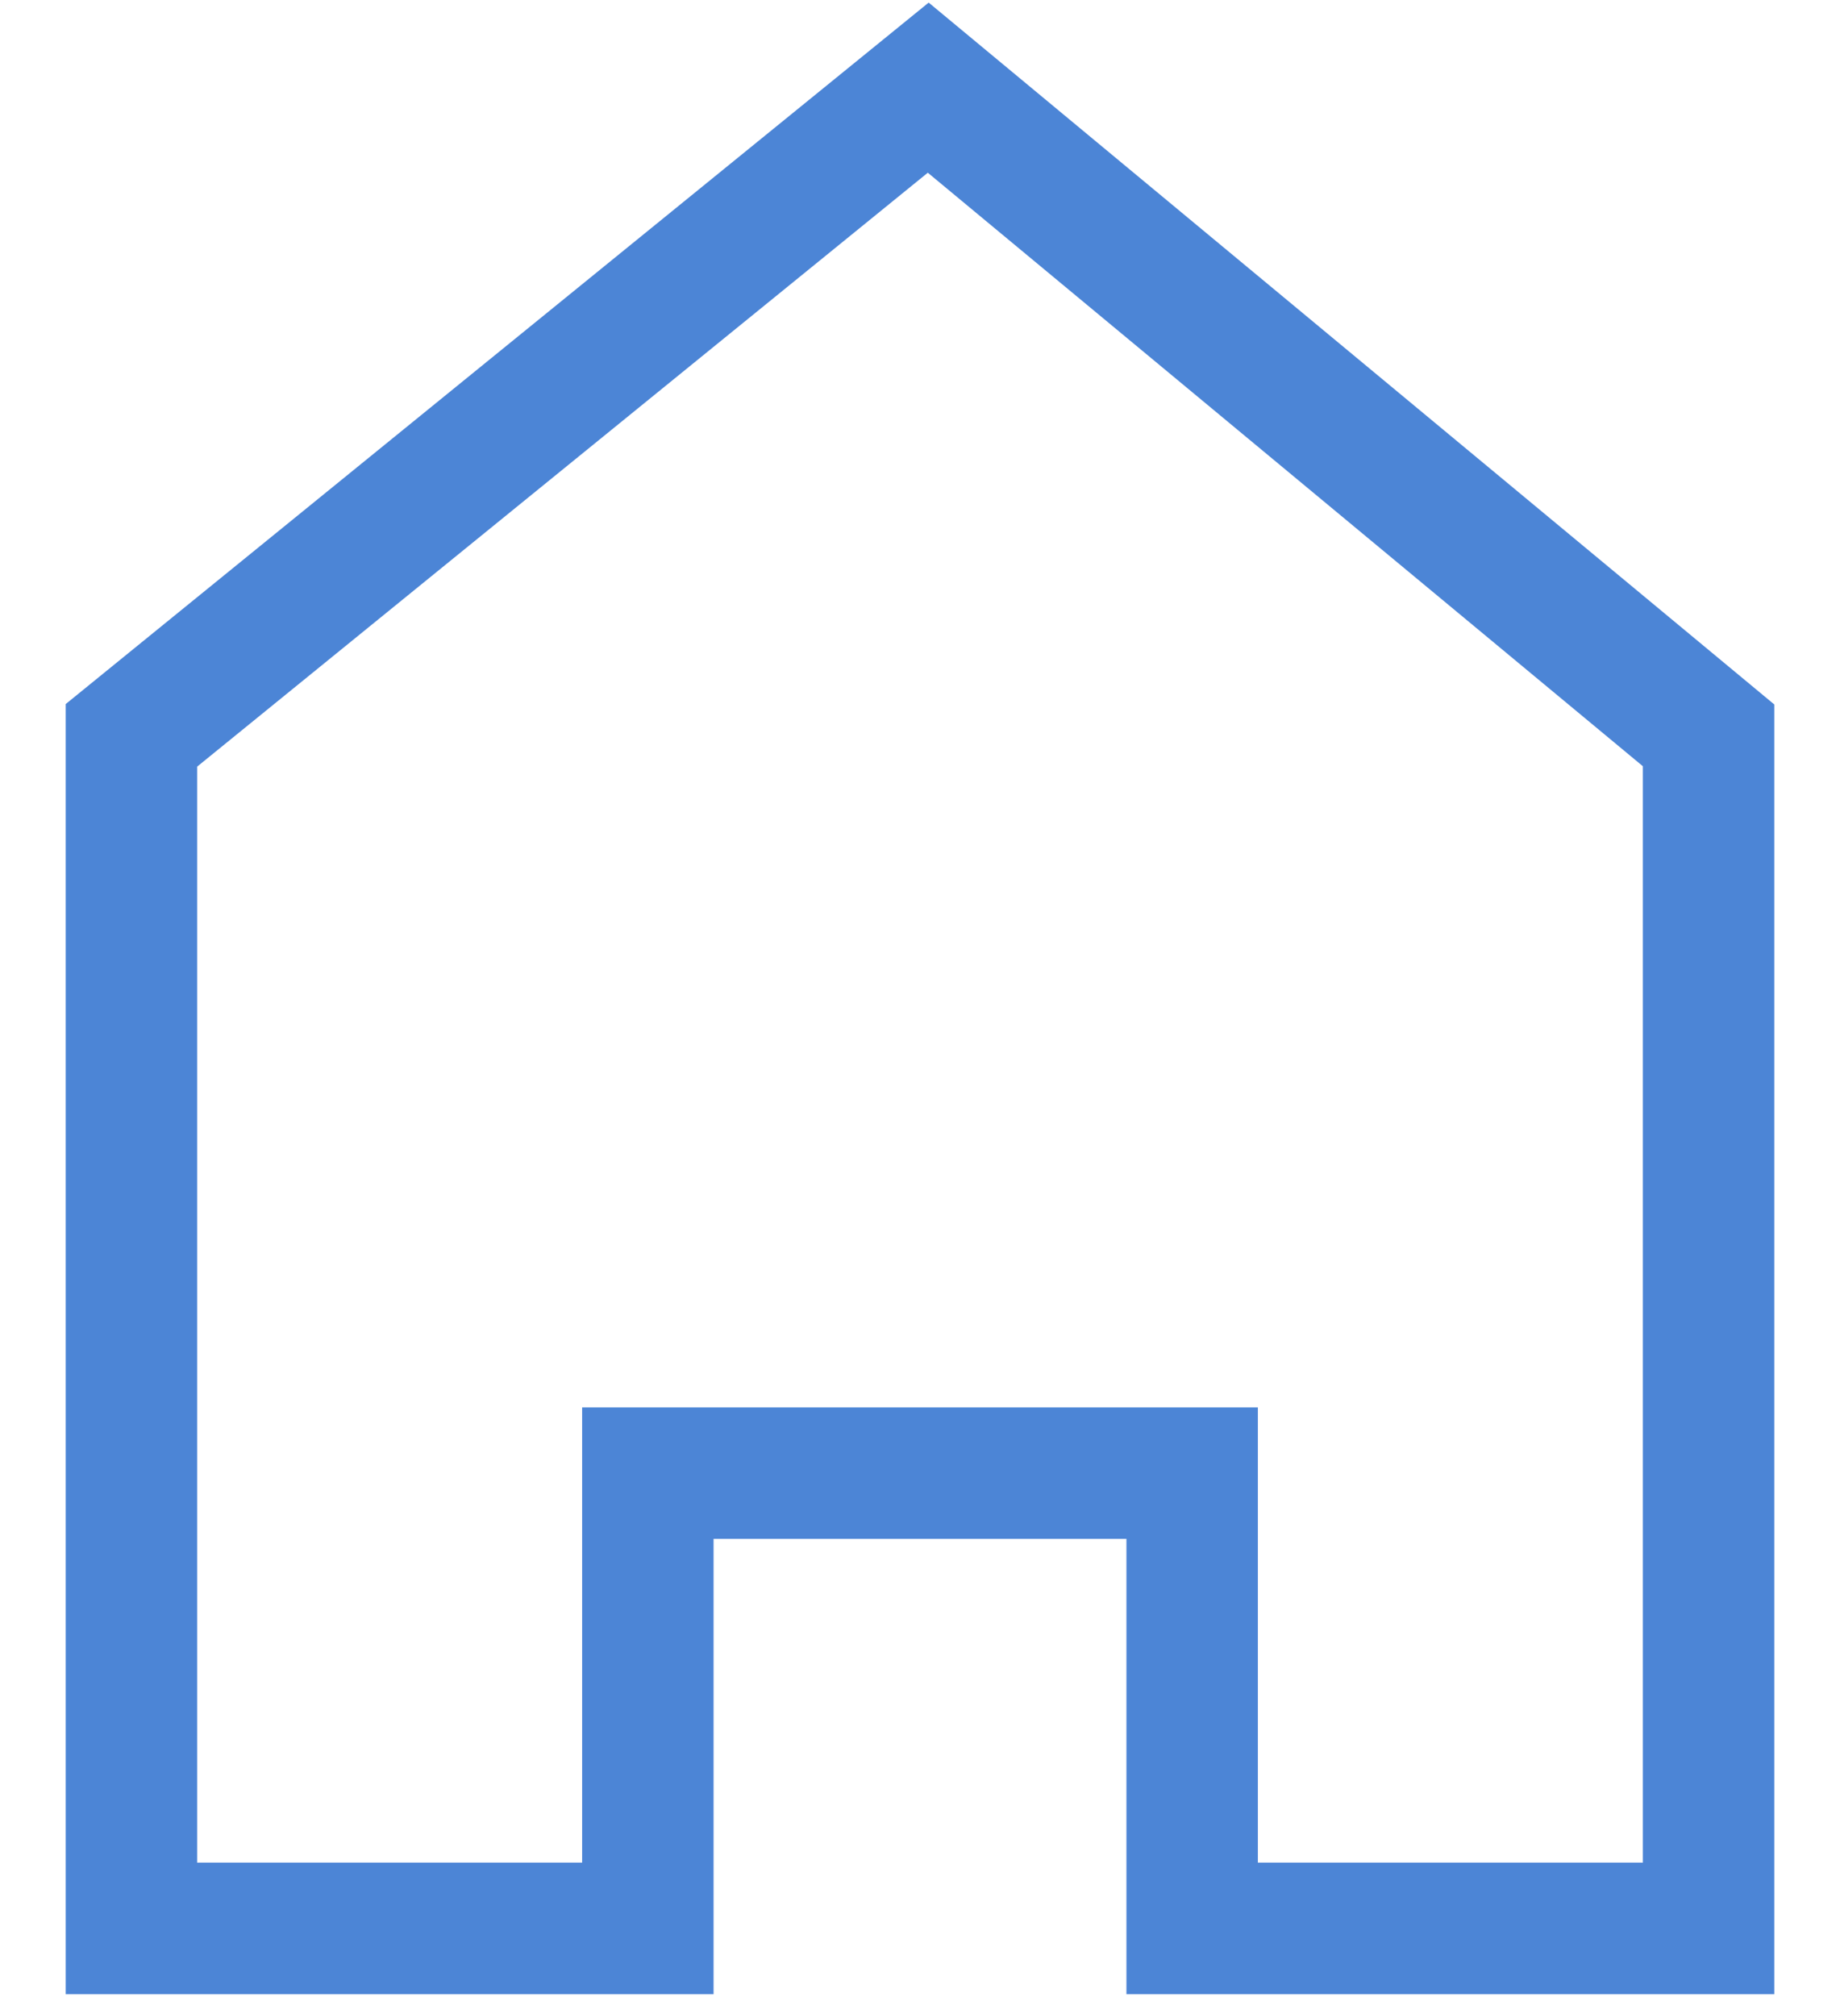 <?xml version="1.0" encoding="UTF-8"?> <svg xmlns="http://www.w3.org/2000/svg" width="21" height="23" viewBox="0 0 21 23" fill="none"> <g clip-path="url(#clip0_102_2)"> <path d="M19.5 22H13.606V16.806H7.394V22H1.5V8.389L10.594 1L19.5 8.389V22Z" stroke="#4C85D6" stroke-width="1.5"></path> </g> <defs> <clipPath id="clip0_102_2"> <rect width="20" height="23" fill="white" transform="translate(0.5)"></rect> </clipPath> </defs> </svg> 